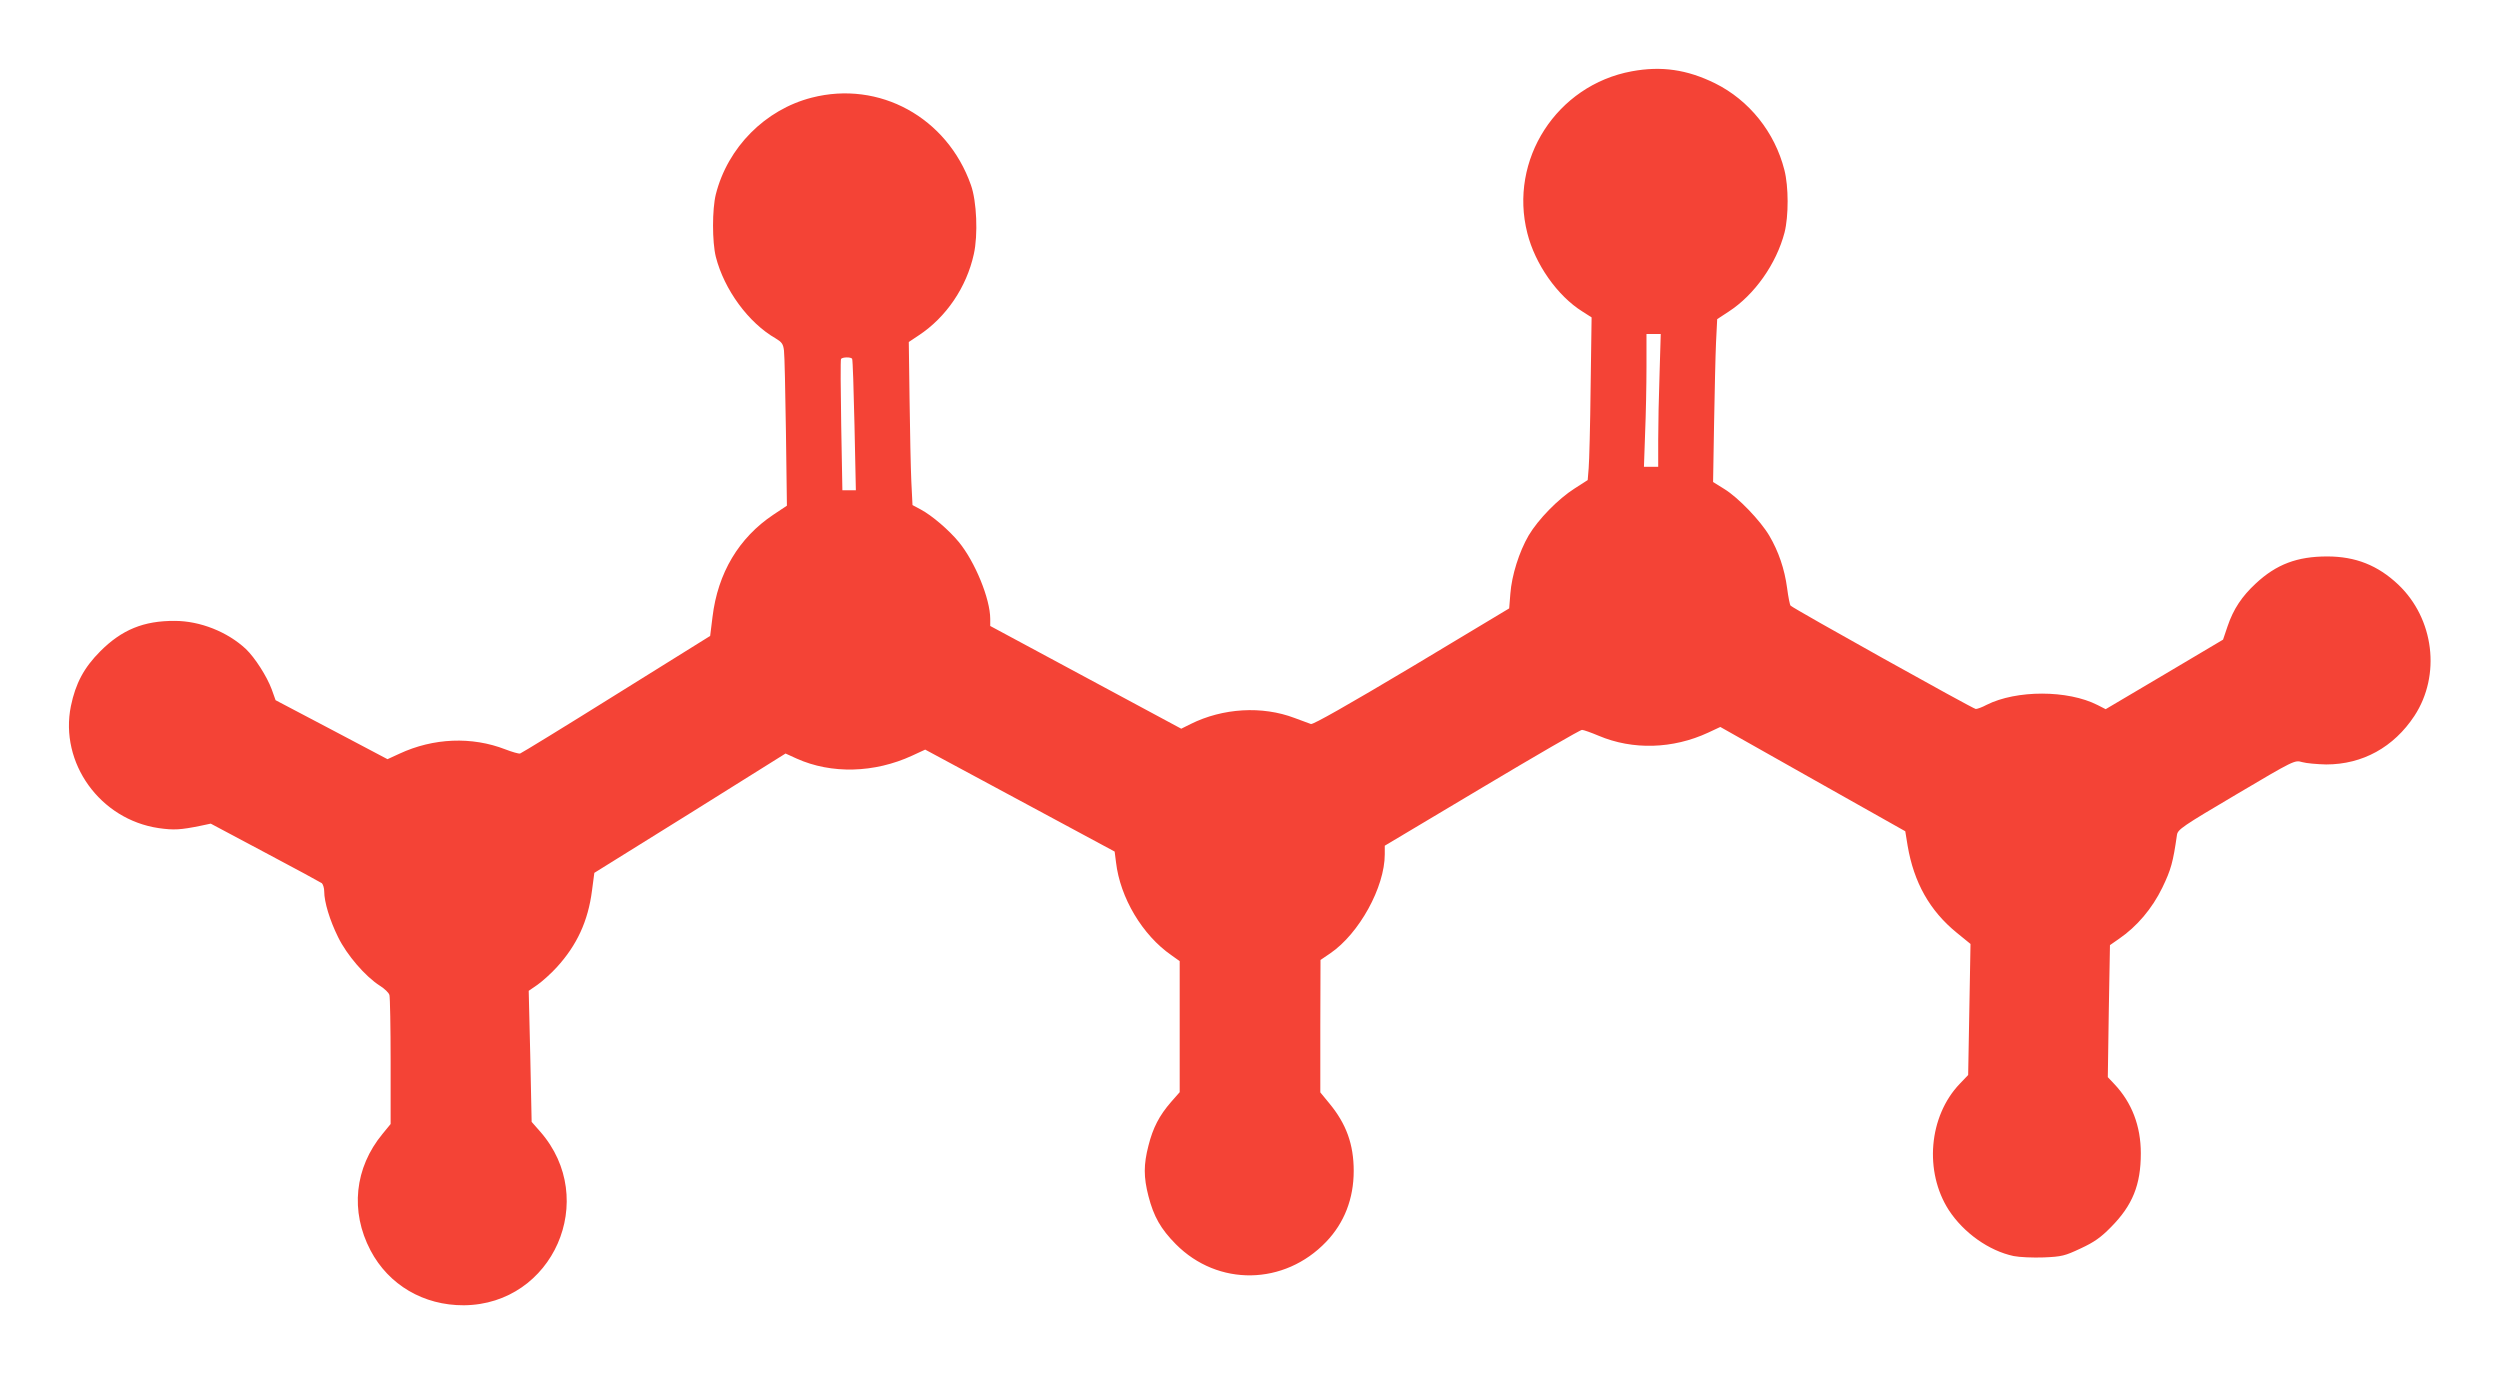 <?xml version="1.0" standalone="no"?>
<!DOCTYPE svg PUBLIC "-//W3C//DTD SVG 20010904//EN"
 "http://www.w3.org/TR/2001/REC-SVG-20010904/DTD/svg10.dtd">
<svg version="1.0" xmlns="http://www.w3.org/2000/svg"
 width="1280pt" height="704pt" viewBox="0 0 1280 704"
 preserveAspectRatio="xMidYMid meet">
<g transform="translate(0,704) scale(0.1,-0.1)"
fill="#f44336" stroke="none">
<path d="M8355 6675 c-385 -71 -631 -453 -535 -829 40 -159 154 -321 282 -401
l47 -30 -5 -355 c-2 -195 -7 -383 -10 -417 l-5 -61 -67 -43 c-85 -54 -186
-158 -235 -240 -49 -84 -87 -205 -94 -299 l-6 -75 -498 -299 c-327 -195 -505
-296 -517 -293 -9 3 -47 17 -84 31 -166 63 -367 51 -532 -31 l-48 -24 -489
263 -489 263 0 36 c0 103 -78 293 -161 394 -51 62 -138 136 -194 166 l-43 23
-6 121 c-3 66 -7 254 -9 417 l-4 297 51 34 c141 93 245 247 282 416 22 98 15
271 -15 354 -122 346 -469 536 -815 447 -238 -61 -430 -254 -491 -495 -19 -77
-19 -243 0 -320 43 -168 167 -338 307 -418 31 -19 38 -28 42 -62 3 -22 7 -210
10 -417 l5 -377 -69 -46 c-177 -118 -285 -299 -312 -524 l-12 -97 -480 -299
c-264 -165 -486 -301 -493 -303 -7 -2 -41 8 -75 21 -172 67 -369 59 -543 -22
l-61 -28 -286 151 -287 151 -20 56 c-25 67 -86 162 -132 206 -94 88 -235 144
-364 144 -159 1 -271 -45 -381 -155 -84 -84 -127 -165 -151 -281 -59 -291 149
-581 450 -625 77 -11 111 -9 214 12 l52 11 278 -148 c153 -81 284 -152 291
-157 6 -6 12 -25 12 -42 0 -54 28 -147 71 -234 45 -92 139 -201 214 -249 24
-15 46 -36 49 -48 3 -11 6 -164 6 -340 l0 -320 -41 -50 c-144 -174 -167 -397
-62 -597 93 -177 272 -282 478 -281 457 4 694 543 391 889 l-44 50 -7 336 -8
335 45 31 c24 17 69 57 99 90 103 113 160 236 180 392 l12 91 490 305 489 306
57 -26 c178 -80 398 -74 591 15 l67 31 485 -261 485 -261 7 -55 c21 -181 135
-373 284 -476 l42 -30 0 -335 0 -336 -44 -50 c-60 -69 -93 -132 -116 -224 -25
-97 -25 -161 0 -258 27 -105 63 -168 140 -246 216 -218 556 -212 770 12 93 97
141 221 141 363 0 136 -38 241 -125 346 l-46 56 0 339 1 339 50 34 c148 101
279 339 279 507 l0 44 498 297 c273 163 504 297 512 296 8 0 47 -14 85 -30
175 -74 380 -68 561 16 l62 29 473 -267 474 -267 12 -74 c32 -188 113 -333
252 -446 l70 -57 -6 -336 -6 -335 -43 -45 c-159 -166 -183 -450 -56 -647 76
-116 205 -208 332 -235 30 -6 98 -9 154 -7 93 4 108 8 189 46 69 32 103 56
155 109 111 112 153 217 153 378 0 140 -46 260 -136 355 l-33 35 5 338 6 338
46 32 c92 63 170 155 222 262 45 93 55 131 75 270 4 28 27 44 303 207 299 177
300 177 338 166 21 -6 76 -11 123 -12 186 0 346 88 452 249 136 208 101 497
-83 672 -105 99 -219 144 -364 144 -153 0 -260 -40 -366 -139 -70 -65 -114
-130 -144 -219 l-23 -68 -300 -178 -301 -178 -41 21 c-153 78 -416 78 -569 1
-22 -12 -47 -21 -55 -21 -13 0 -929 511 -948 529 -4 3 -12 44 -18 90 -13 98
-44 188 -91 268 -46 78 -160 196 -230 239 l-58 36 5 296 c3 164 7 351 10 417
l6 121 58 38 c133 86 245 245 287 406 21 84 21 235 -1 320 -49 193 -180 357
-356 444 -143 70 -273 89 -425 61z m142 -1547 c-4 -112 -7 -265 -7 -340 l0
-138 -37 0 -36 0 6 173 c4 94 7 247 7 340 l0 167 37 0 36 0 -6 -202z m-4134
75 c3 -5 8 -158 12 -340 l7 -333 -34 0 -35 0 -6 332 c-3 182 -4 335 -1 340 6
10 51 11 57 1z"/>
</g>
</svg>

